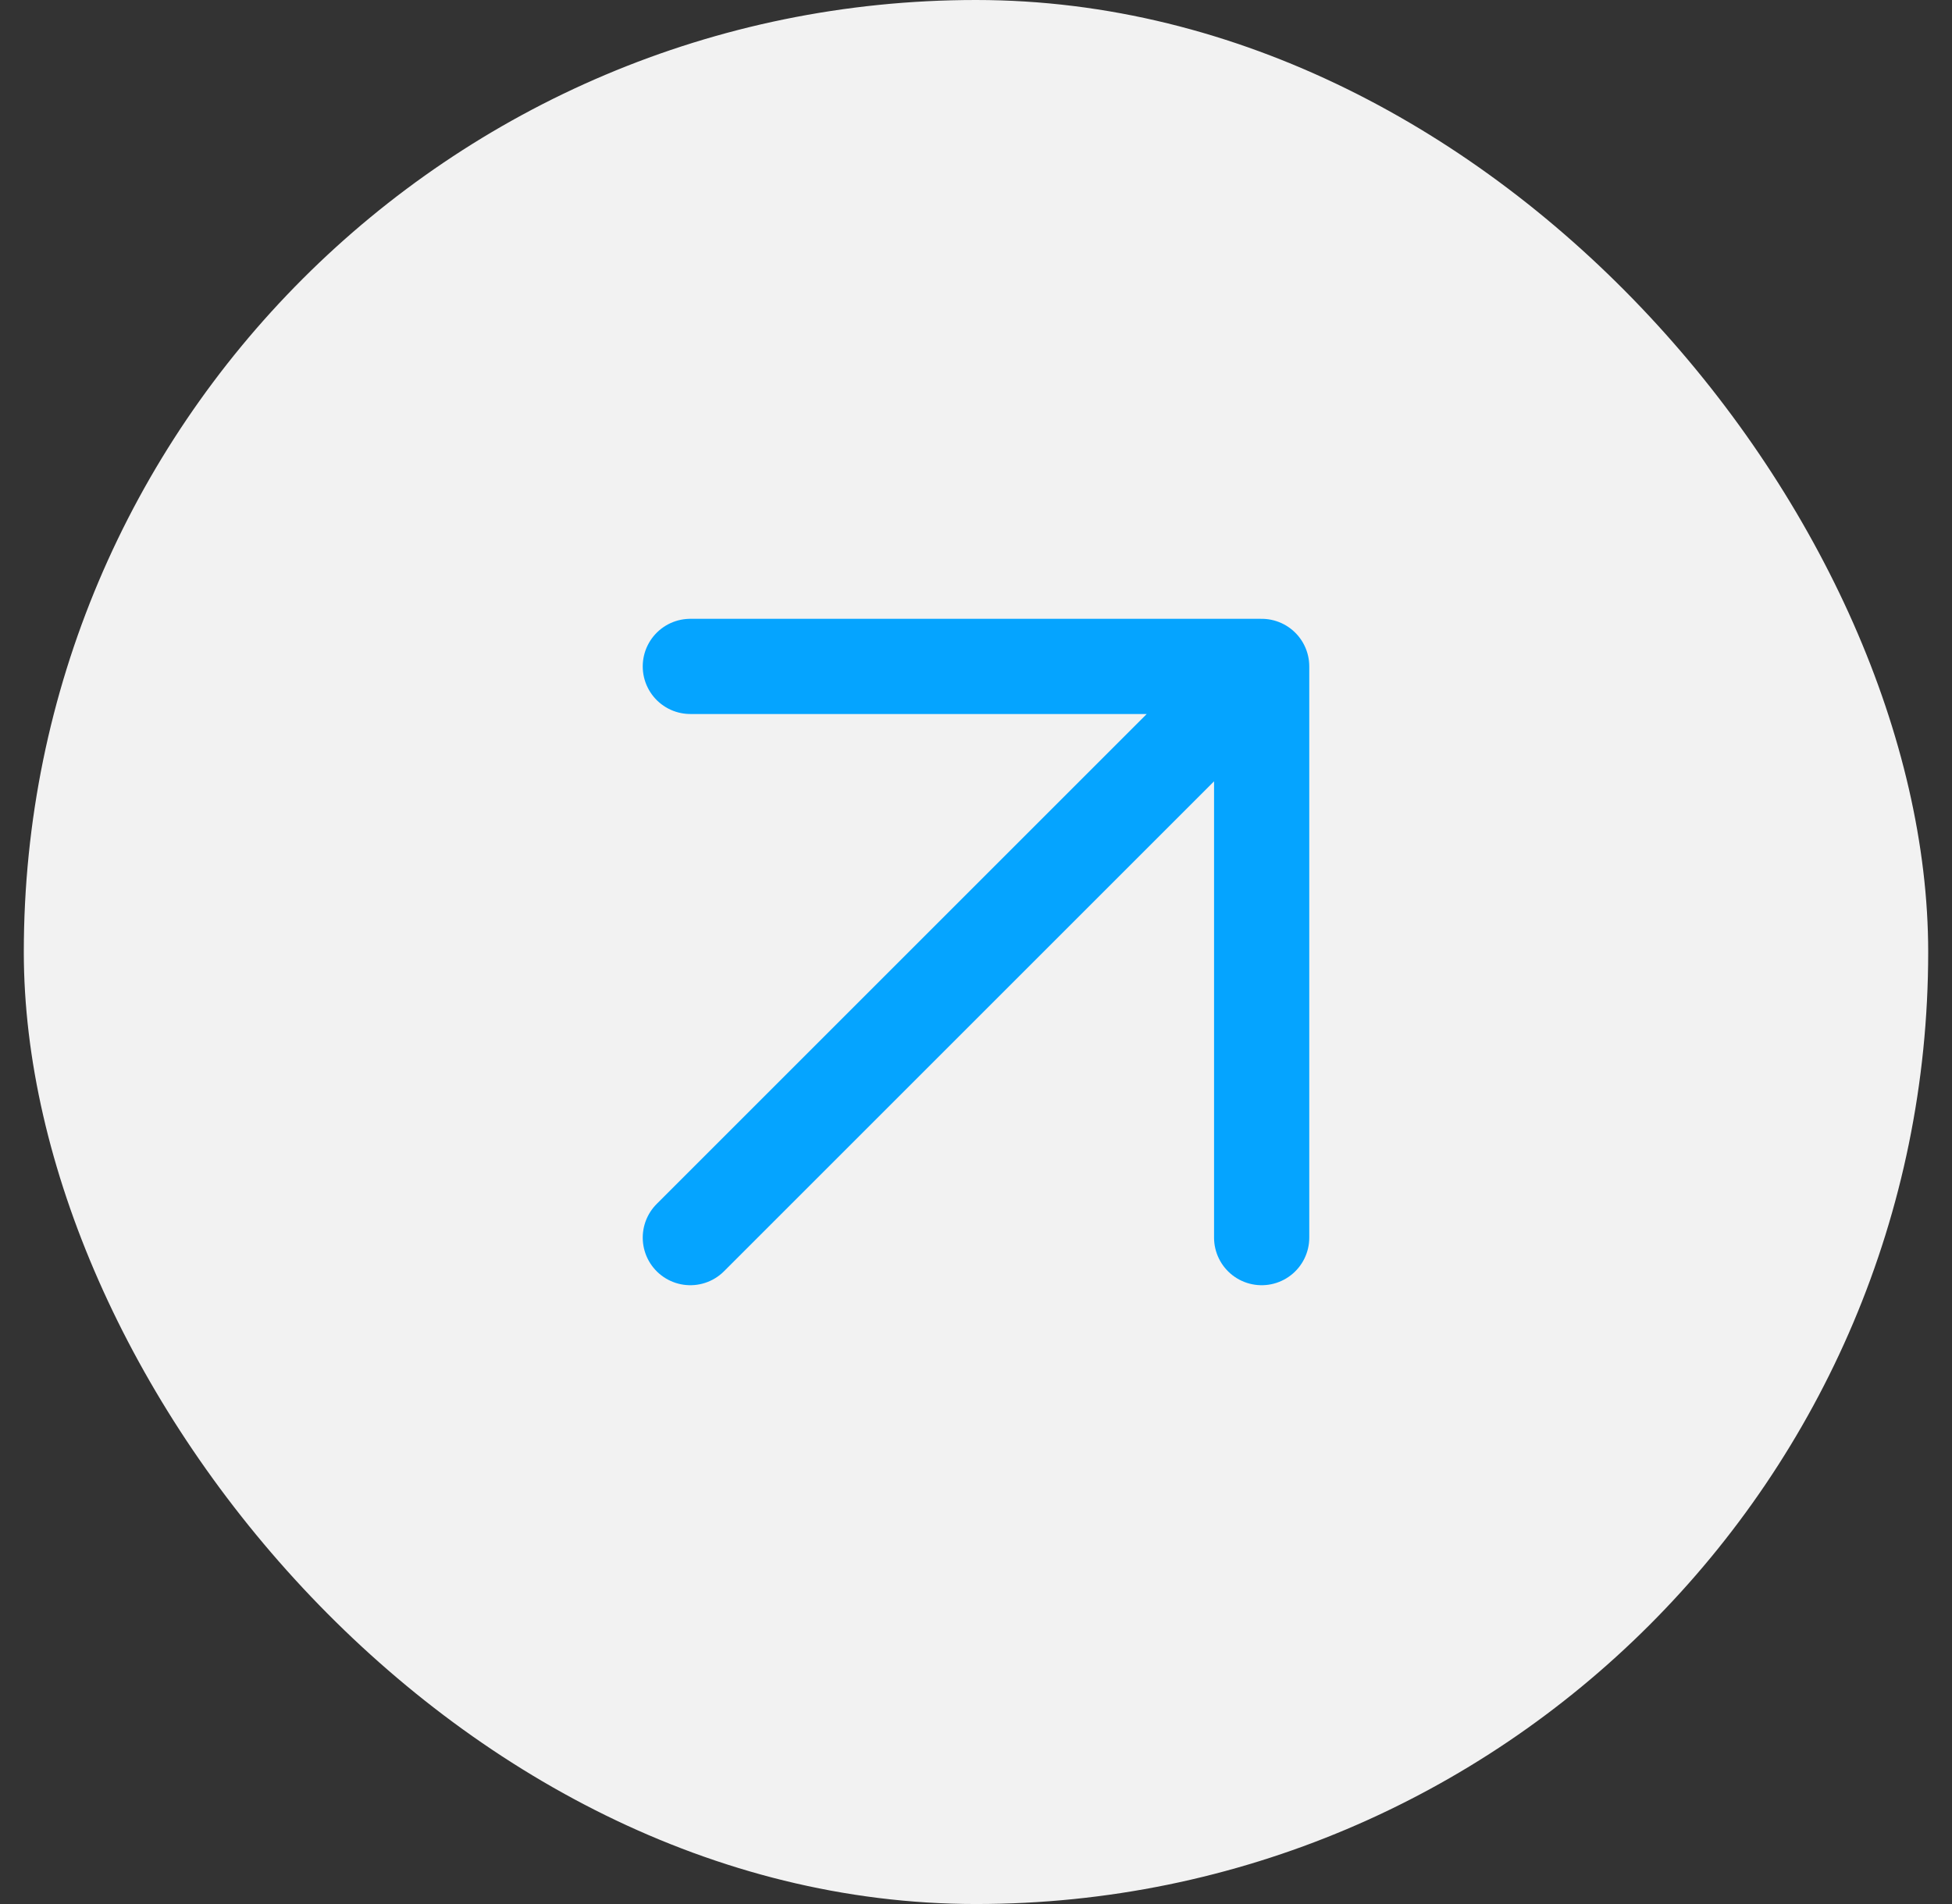 <?xml version="1.0" encoding="UTF-8"?> <svg xmlns="http://www.w3.org/2000/svg" width="41" height="40" viewBox="0 0 41 40" fill="none"><rect x="0" y="0" width="41" height="40" fill="#333333" stroke="none"/><rect x="0.5" width="40" height="40" rx="20" fill="#F2F2F2"></rect><path d="M14.5 26C23.873 16.627 26.5 14 26.5 14M26.5 14V26M26.5 14H14.5" stroke="#05A4FF" stroke-width="2" stroke-linecap="round" stroke-linejoin="round"></path></svg> 